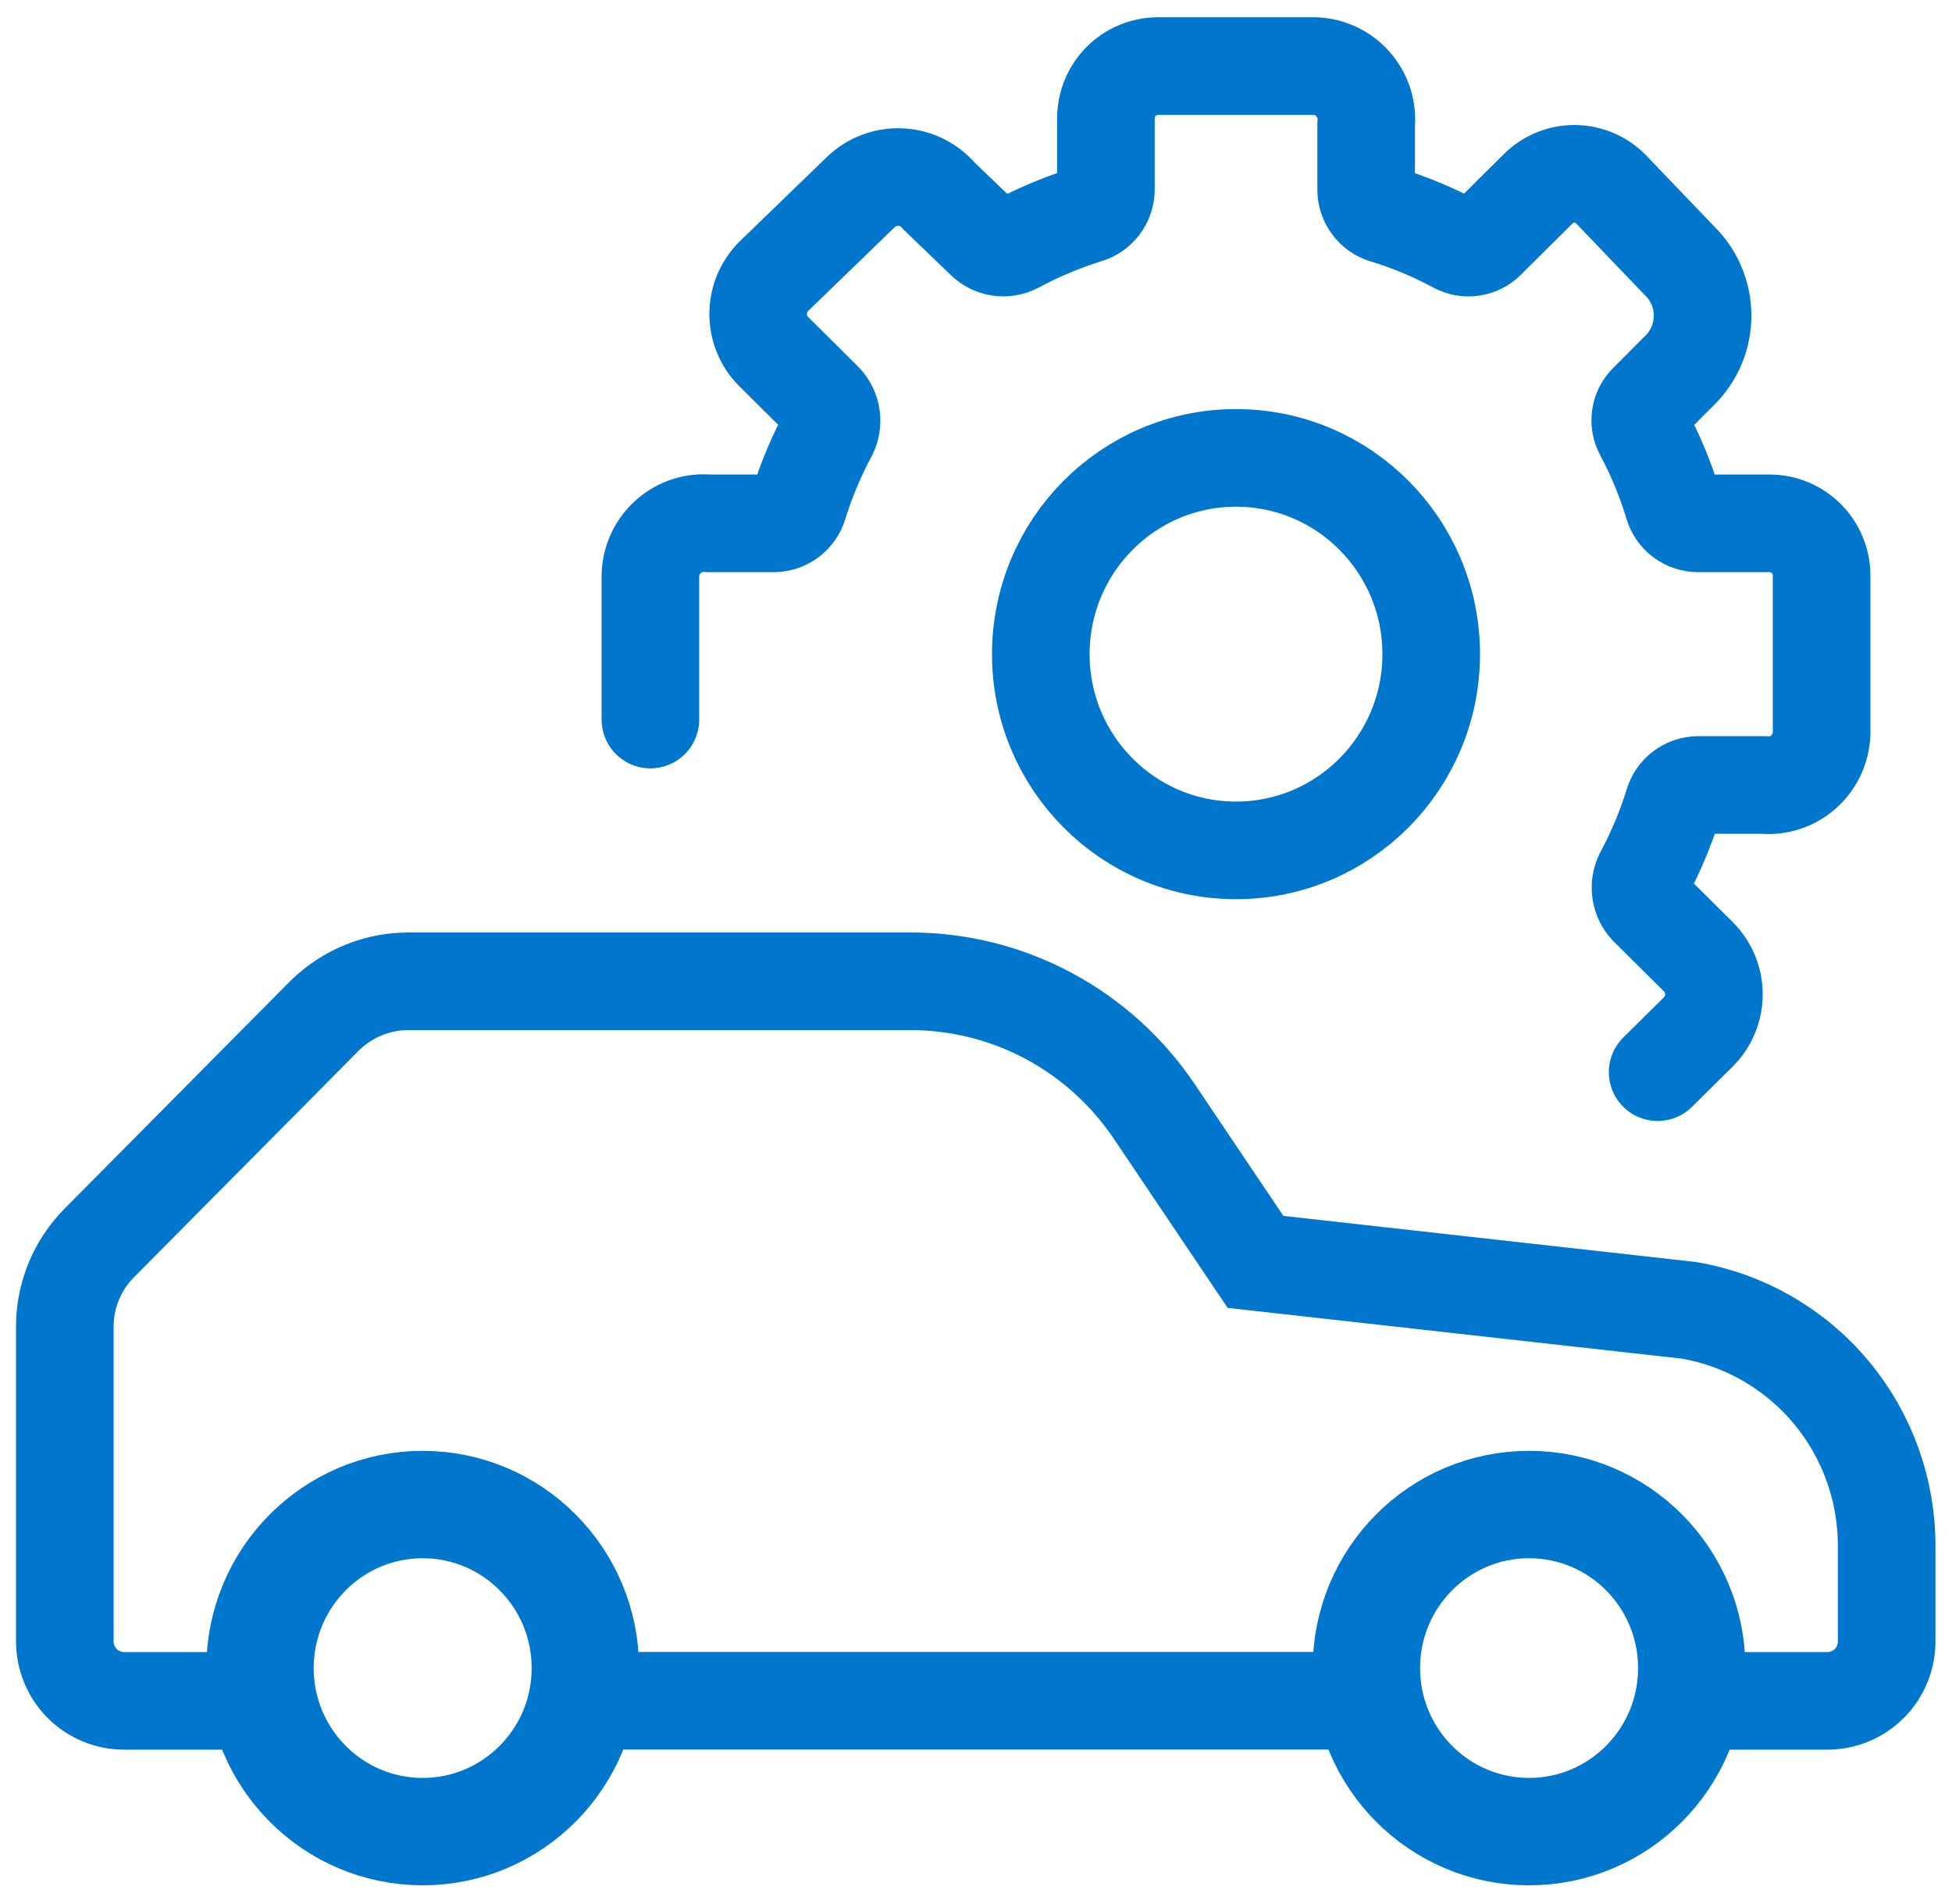 <?xml version="1.0" encoding="UTF-8"?>
<svg xmlns="http://www.w3.org/2000/svg" width="40" height="39" viewBox="0 0 40 39" fill="none">
  <path d="M33.968 21.966L34.808 21.135C35.008 20.932 35.121 20.657 35.121 20.371C35.121 20.085 35.008 19.81 34.808 19.607L33.768 18.575C33.69 18.49 33.639 18.383 33.623 18.268C33.606 18.153 33.624 18.036 33.675 17.932C33.925 17.466 34.131 16.977 34.288 16.471C34.32 16.36 34.386 16.262 34.477 16.192C34.569 16.122 34.68 16.084 34.795 16.082H36.128C36.277 16.097 36.428 16.081 36.57 16.035C36.712 15.989 36.844 15.914 36.957 15.815C37.069 15.715 37.16 15.594 37.224 15.458C37.288 15.322 37.323 15.174 37.328 15.024V11.78C37.325 11.501 37.213 11.233 37.016 11.036C36.819 10.838 36.553 10.725 36.275 10.722H34.795C34.682 10.721 34.572 10.684 34.48 10.617C34.389 10.55 34.322 10.455 34.288 10.346C34.134 9.831 33.928 9.333 33.675 8.859C33.62 8.76 33.6 8.646 33.617 8.534C33.633 8.423 33.687 8.32 33.768 8.242L34.408 7.599C34.56 7.453 34.681 7.277 34.764 7.082C34.846 6.887 34.889 6.678 34.889 6.466C34.889 6.255 34.846 6.045 34.764 5.851C34.681 5.656 34.56 5.48 34.408 5.334L33.008 3.873C32.91 3.774 32.794 3.696 32.666 3.642C32.538 3.589 32.4 3.561 32.261 3.561C32.123 3.561 31.985 3.589 31.857 3.642C31.729 3.696 31.613 3.774 31.515 3.873L30.462 4.918C30.383 4.998 30.281 5.05 30.17 5.067C30.06 5.084 29.947 5.065 29.848 5.012C29.377 4.758 28.881 4.551 28.368 4.396C28.262 4.362 28.169 4.297 28.103 4.208C28.036 4.119 27.998 4.011 27.995 3.9V2.56C28.009 2.41 27.993 2.259 27.948 2.116C27.902 1.972 27.827 1.84 27.728 1.727C27.63 1.614 27.509 1.522 27.373 1.458C27.238 1.394 27.091 1.358 26.942 1.354H23.728C23.445 1.354 23.174 1.466 22.974 1.668C22.774 1.869 22.662 2.141 22.662 2.426V3.887C22.66 4.002 22.622 4.114 22.552 4.206C22.483 4.297 22.385 4.364 22.275 4.396C21.767 4.554 21.276 4.76 20.808 5.012C20.707 5.064 20.592 5.083 20.48 5.066C20.368 5.049 20.263 4.998 20.181 4.918L19.248 4.021C19.151 3.906 19.032 3.812 18.898 3.744C18.764 3.677 18.618 3.638 18.468 3.629C18.319 3.62 18.169 3.642 18.028 3.693C17.887 3.744 17.758 3.824 17.648 3.927L15.848 5.669C15.648 5.872 15.536 6.147 15.536 6.433C15.536 6.719 15.648 6.994 15.848 7.197L16.888 8.229C16.966 8.314 17.017 8.421 17.034 8.536C17.05 8.651 17.032 8.768 16.982 8.872C16.731 9.338 16.525 9.827 16.368 10.333C16.337 10.444 16.27 10.542 16.179 10.612C16.088 10.682 15.976 10.72 15.861 10.722H14.528C14.379 10.707 14.229 10.723 14.086 10.769C13.944 10.815 13.812 10.89 13.7 10.989C13.587 11.089 13.496 11.21 13.432 11.346C13.368 11.482 13.333 11.63 13.328 11.78V14.742" stroke="#0077CC" stroke-width="2" stroke-miterlimit="10" stroke-linecap="round"></path>
  <path d="M28 34.844H12" stroke="#0077CC" stroke-width="2" stroke-miterlimit="10" stroke-linecap="round"></path>
  <path d="M5.328 34.846H2.541C2.22 34.846 1.911 34.717 1.683 34.489C1.456 34.26 1.328 33.95 1.328 33.626V27.18C1.328 26.861 1.39 26.546 1.512 26.251C1.633 25.957 1.811 25.69 2.035 25.464L6.661 20.8C7.119 20.354 7.731 20.104 8.368 20.104H18.662C19.65 20.104 20.622 20.349 21.494 20.816C22.366 21.284 23.11 21.959 23.662 22.784L25.728 25.853L34.608 26.845C35.749 27.039 36.783 27.635 37.526 28.527C38.269 29.419 38.671 30.547 38.661 31.71V33.626C38.661 33.95 38.534 34.26 38.306 34.489C38.078 34.717 37.77 34.846 37.448 34.846H34.661" stroke="#0077CC" stroke-width="2" stroke-miterlimit="10" stroke-linecap="round"></path>
  <path d="M8.661 37.525C10.502 37.525 11.995 36.025 11.995 34.175C11.995 32.324 10.502 30.824 8.661 30.824C6.821 30.824 5.328 32.324 5.328 34.175C5.328 36.025 6.821 37.525 8.661 37.525Z" stroke="#0077CC" stroke-width="2.2" stroke-miterlimit="10" stroke-linecap="round"></path>
  <path d="M31.333 37.525C33.174 37.525 34.667 36.025 34.667 34.175C34.667 32.324 33.174 30.824 31.333 30.824C29.492 30.824 28 32.324 28 34.175C28 36.025 29.492 37.525 31.333 37.525Z" stroke="#0077CC" stroke-width="2.2" stroke-miterlimit="10" stroke-linecap="round"></path>
  <path d="M25.328 17.422C27.537 17.422 29.328 15.622 29.328 13.402C29.328 11.181 27.537 9.381 25.328 9.381C23.119 9.381 21.328 11.181 21.328 13.402C21.328 15.622 23.119 17.422 25.328 17.422Z" stroke="#0077CC" stroke-width="2" stroke-miterlimit="10" stroke-linecap="round"></path>
</svg>

